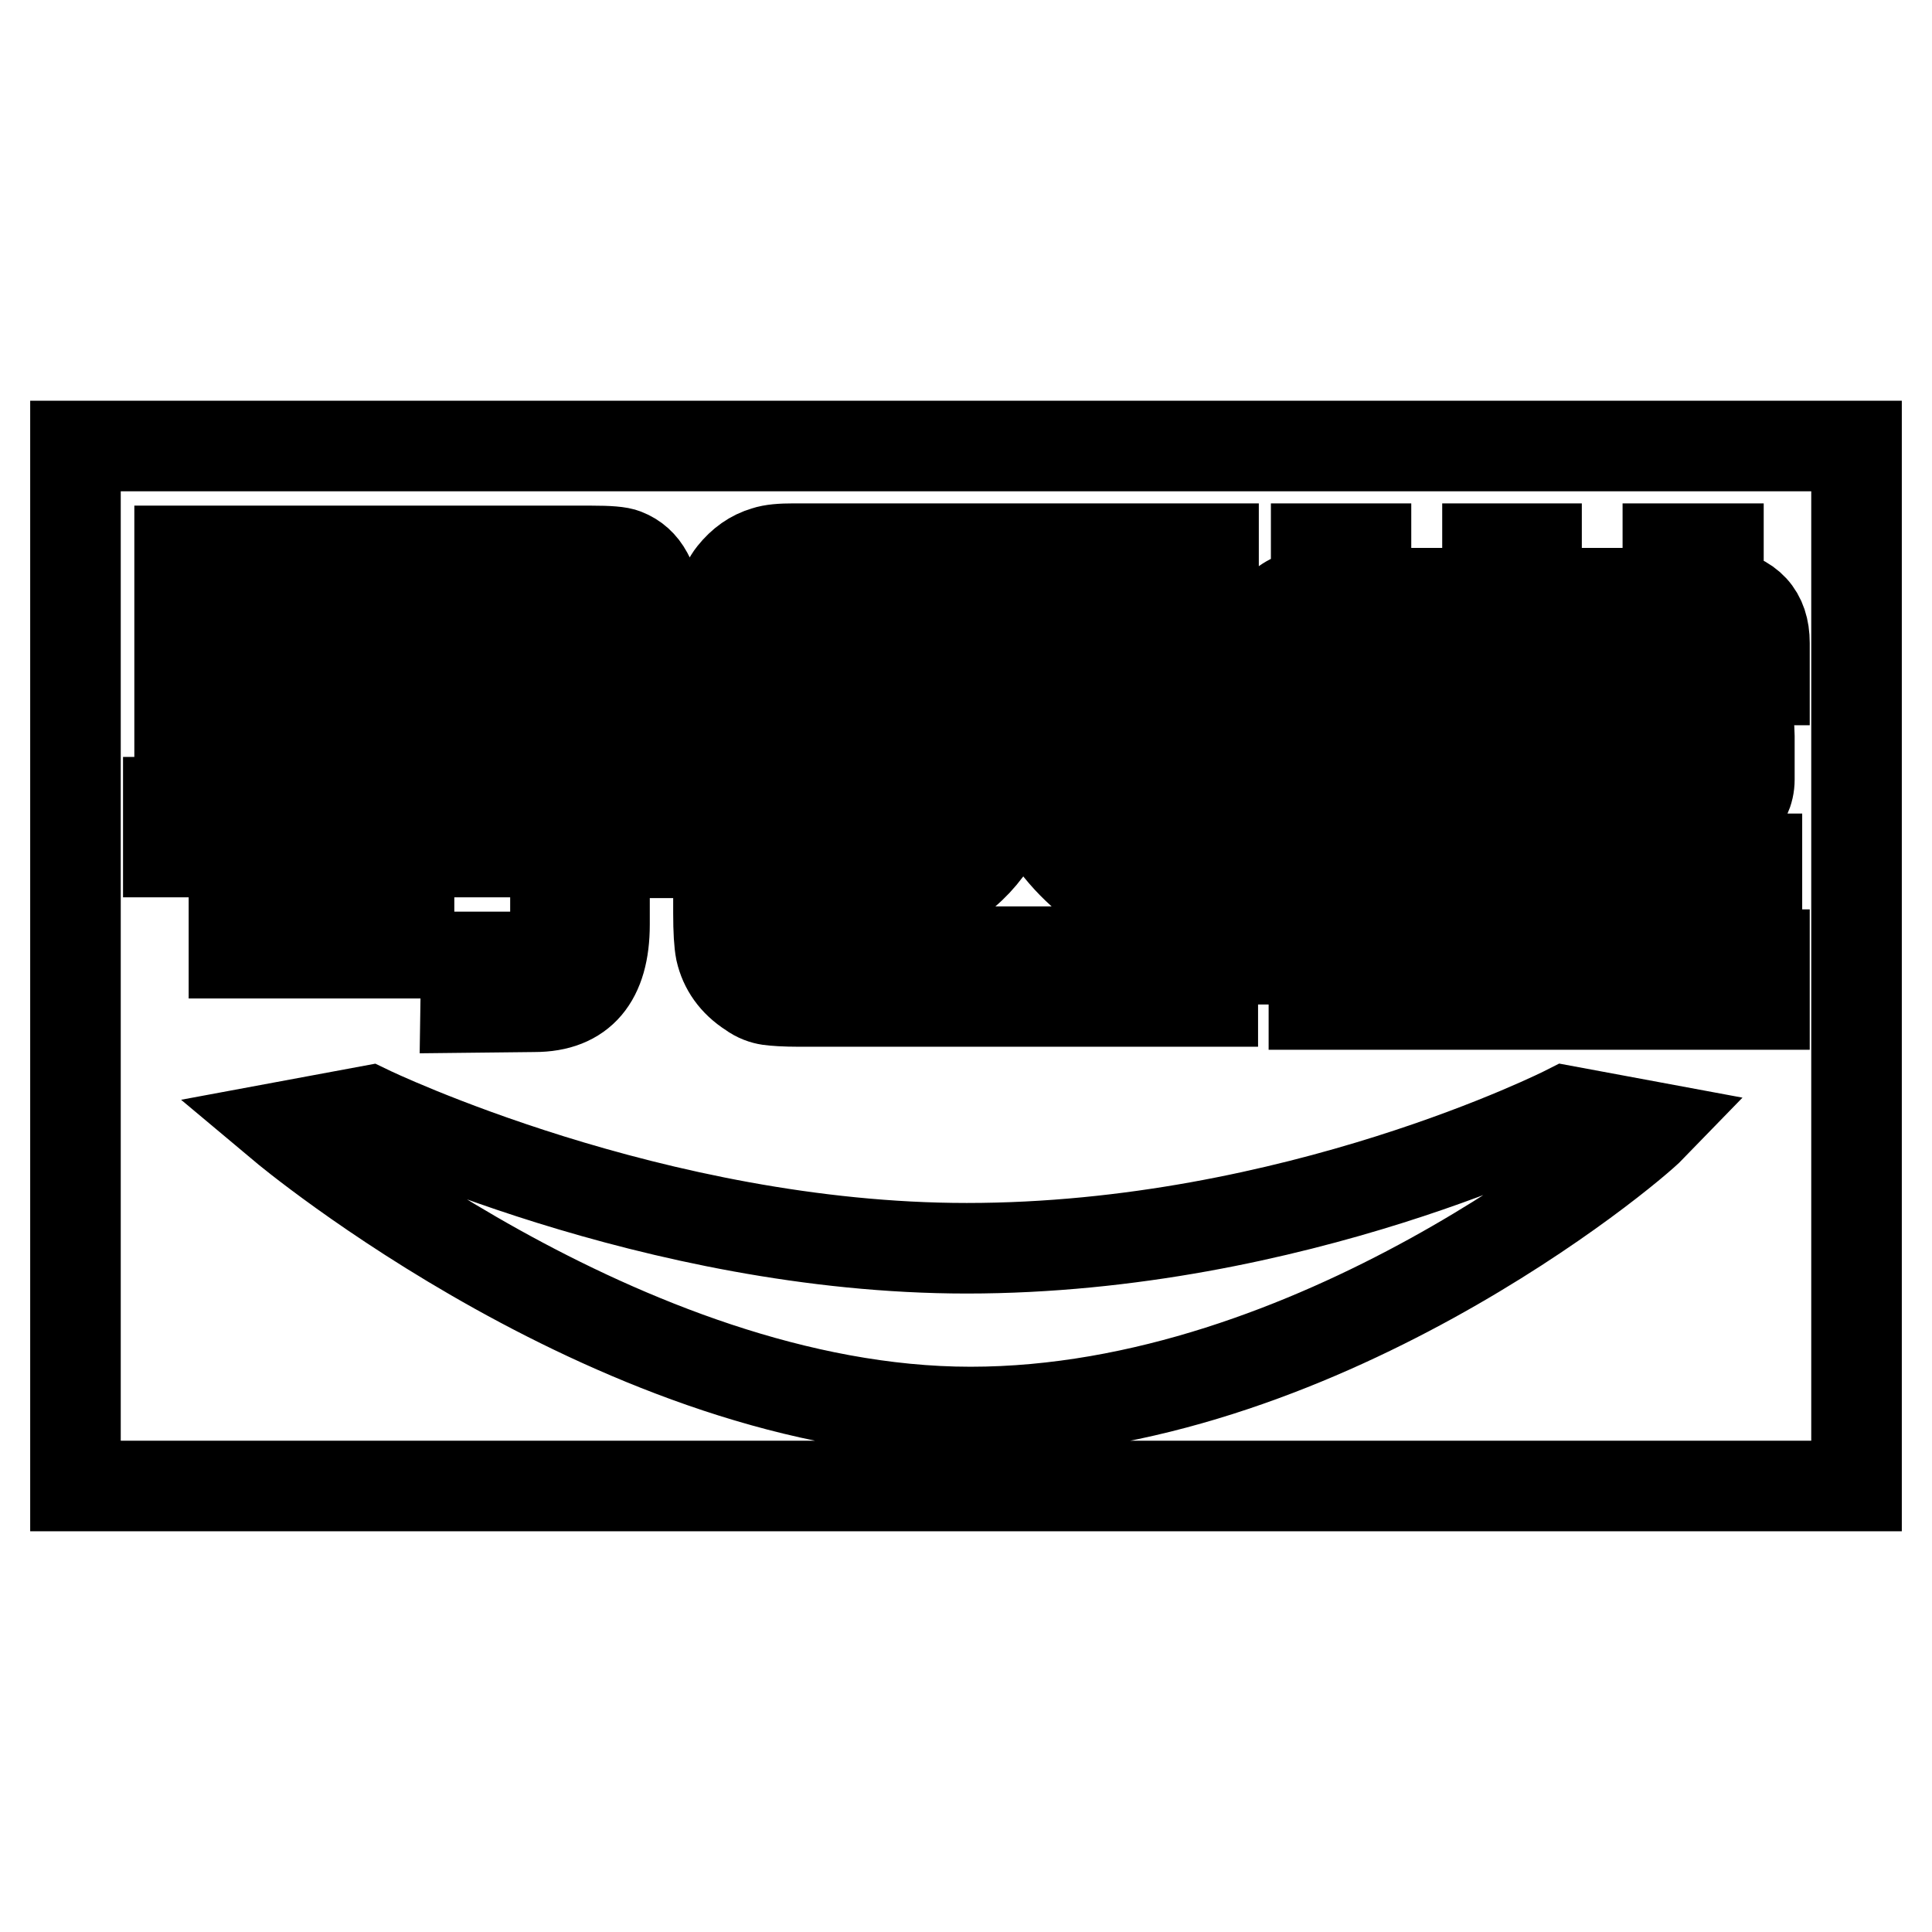 <?xml version="1.0" encoding="utf-8"?>
<!-- Svg Vector Icons : http://www.onlinewebfonts.com/icon -->
<!DOCTYPE svg PUBLIC "-//W3C//DTD SVG 1.1//EN" "http://www.w3.org/Graphics/SVG/1.1/DTD/svg11.dtd">
<svg version="1.1" xmlns="http://www.w3.org/2000/svg" xmlns:xlink="http://www.w3.org/1999/xlink" x="0px" y="0px" viewBox="0 0 256 256" enable-background="new 0 0 256 256" xml:space="preserve">
<g><g><path stroke-width="12" fill-opacity="0" stroke="#000000"  d="M246,196.9H10V59.1h236V196.9L246,196.9z M22.3,112.9h51.3v9.7c0,1.4-0.4,2.5-1.3,3.3c-0.7,0.6-1.5,0.9-2.6,0.9h-7.9l-0.1,6.7l9.1-0.1c6.2,0,9.3-3.7,9.3-10.9v-9.5h8v-6.6h-8v-5.7l1.4,0c1.3,0,2.5-0.8,3.7-2.3c0.8-1.1,1.3-2.5,1.3-4l0-15.6c0-0.9-0.2-1.8-0.7-2.7c-0.7-1.3-1.7-2.2-3-2.7c-0.7-0.3-2.2-0.4-4.4-0.4H23.8v6.5l54,0c1.7,0,2.4,0.8,2.3,2.5L80,83.4H23.8V90H80l0,1.6c0,1.6-0.8,2.4-2.6,2.4H23.8v6.6h49.8v5.7H22.3L22.3,112.9L22.3,112.9z M31,126.3h23.2v-6.6H31V126.3L31,126.3z M160.8,72.7h-55.6c-1.7,0-2.9,0.1-3.8,0.4c-1.7,0.5-3.1,1.5-4.3,3c-1.2,1.5-1.9,4-1.9,7.5V121c0,2.3,0.1,4,0.3,5c0.5,2.2,1.8,4.1,4,5.5c0.8,0.6,1.7,0.9,2.4,1c0.7,0.1,2.1,0.2,4,0.2h54.8v-6.6h-54.4c-1.7,0-2.8-0.4-3.5-1.3c-0.6-0.7-0.9-1.7-0.9-3.1V82.8c0-1,0.4-1.9,1.2-2.6c0.7-0.7,1.8-1,3.1-1h54.6L160.8,72.7L160.8,72.7z M106.2,107.5H126c-1.6,2.3-3.4,4.1-5.7,5.4c-3.2,1.9-7.8,3.3-13.7,4.1v6.6c10.1-1.4,17.5-4.3,22.1-8.7c1.9-1.8,3.6-4.3,5.1-7.5h3.3c2.1,4.2,5.1,7.7,9,10.4c3.9,2.8,8.8,4.7,14.7,5.8V117c-3.8-0.7-7-1.8-9.4-3.3c-2.3-1.5-4.4-3.5-6.2-6.2h15.4v-6.7h-24.8c0.2-1.7,0.5-4.5,0.7-8.4h22.8v-6.6h-41.3l0.9-4.3h-6.7c-0.5,3-1.3,5.3-2.2,7c-0.8,1.3-2,2.5-3.5,3.5v7.5c1.9-0.9,3.4-1.7,4.5-2.6c1.3-1,2.7-2.5,4.2-4.5h14.2c-0.2,3.7-0.4,6.5-0.7,8.4h-22.4L106.2,107.5L106.2,107.5z M168.1,90.1h6.6v-3.2c0-1.2,0.8-1.7,2.5-1.7h47.8c1.5,0,2.2,0.6,2.2,1.7v3.2h6.6v-4.9c0-3.8-2-6-6.1-6.6v-5.9H221v5.9h-17.4v-5.9h-6.5v5.9H181v-5.9h-6.6v5.9c-4.2,0.3-6.4,2.5-6.4,6.6V90.1L168.1,90.1z M168.1,133.1h65.7v-6.6h-29.5v-6h28.5v-6.7h-28.5v-4.5h21.3c1.7,0,3.1-0.6,4.3-1.8c1.2-1.2,1.9-2.6,1.9-4.2v-5.8c0-4.4-2.5-6.6-7.5-6.6h-47.3c-2,0-3.5,0.6-4.7,1.8c-1.1,1.1-1.7,2.7-1.7,4.8v5.8c0,1.7,0.6,3.2,1.9,4.3c1.2,1.1,2.7,1.7,4.6,1.7h20.9v4.5h-28.4v6.7h28.4v6h-29.6V133.1L168.1,133.1z M179.1,102.7c-1.5,0-2.2-0.8-2.2-2.5c0-1.7,0.8-2.6,2.5-2.6h43.6c1.5,0,2.2,0.9,2.2,2.6c0,1.7-0.7,2.5-1.9,2.5L179.1,102.7L179.1,102.7z M128.6,187.1c45.7,0,87.1-34.6,90.2-37.8l-11.3-2.1c0,0-35.9,18.2-79.4,18.2c-41.5,0-79.2-18.2-79.2-18.2l-11.3,2.1C37.6,149.3,82.7,187.1,128.6,187.1L128.6,187.1z"/></g></g>
</svg>
